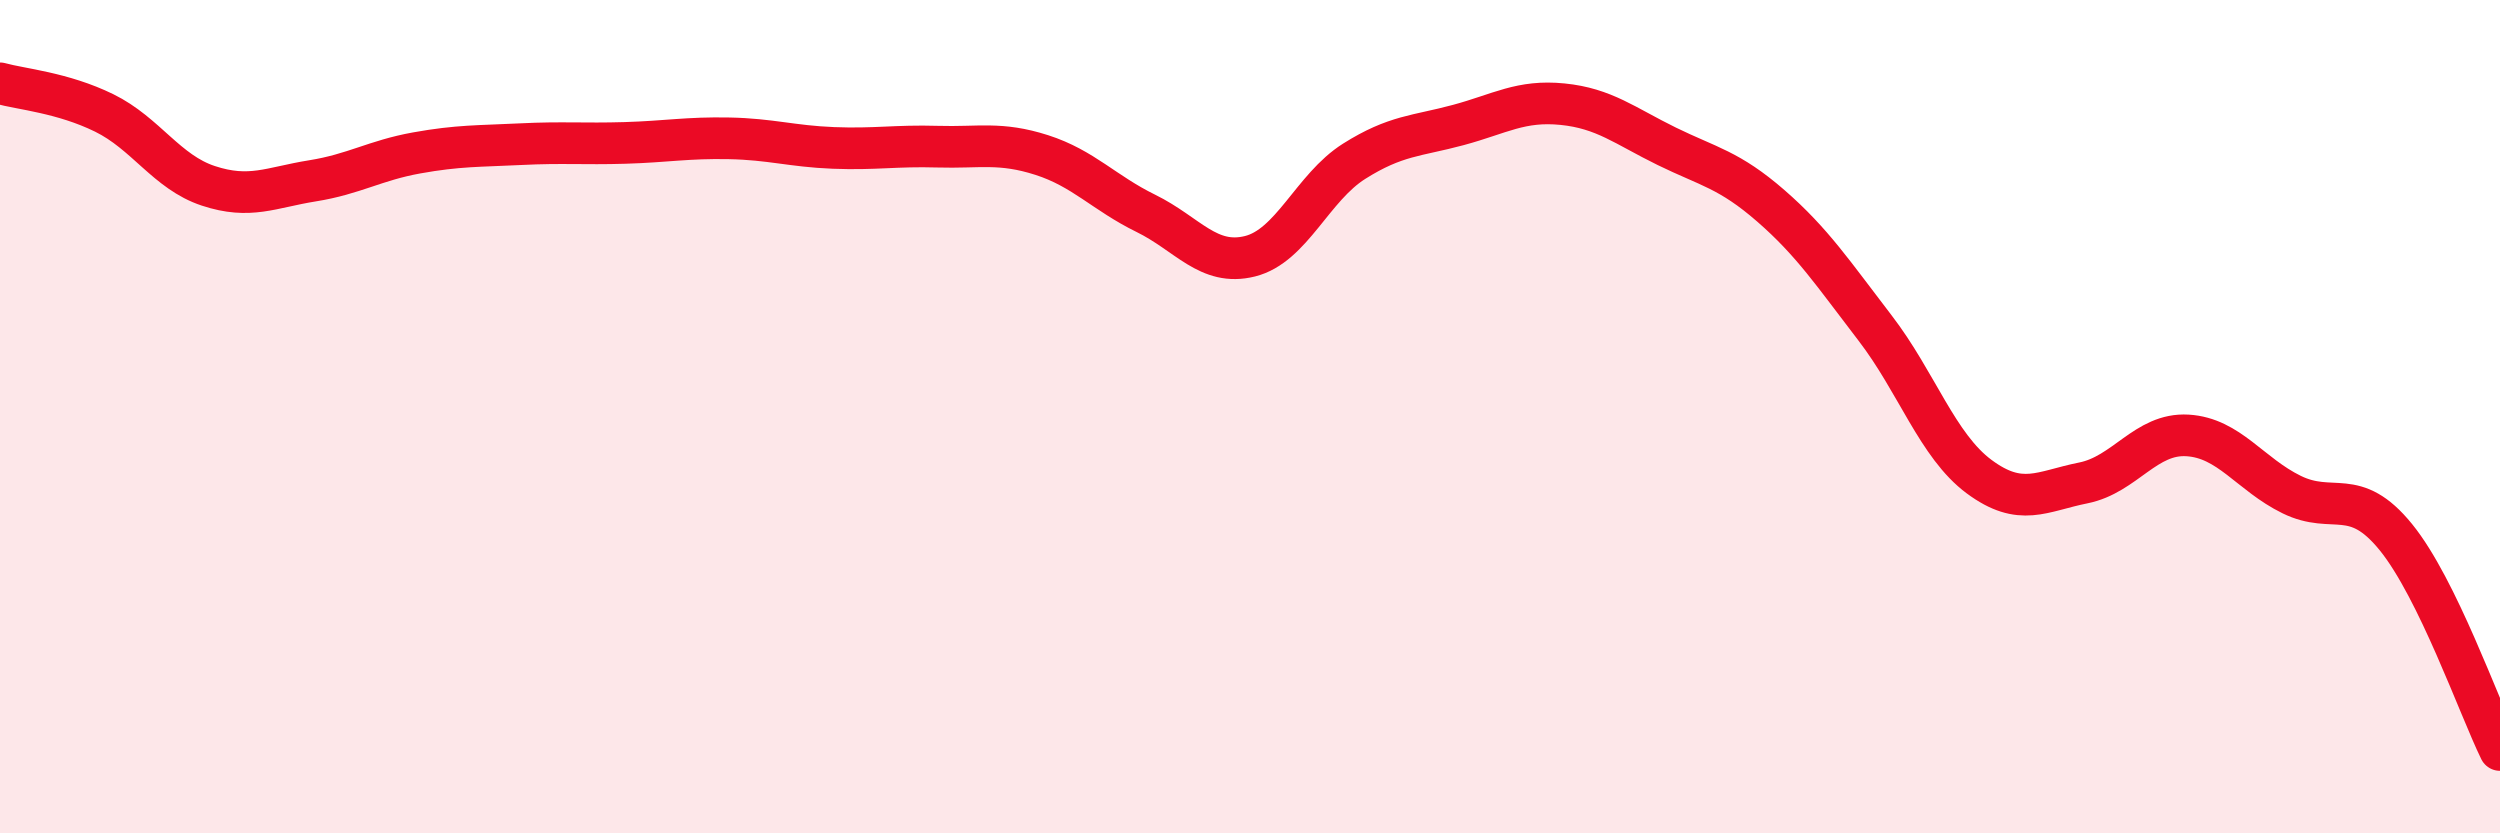 
    <svg width="60" height="20" viewBox="0 0 60 20" xmlns="http://www.w3.org/2000/svg">
      <path
        d="M 0,2 C 0.5,2.14 1.5,2.22 2.5,2.71 C 3.5,3.2 4,4.13 5,4.46 C 6,4.79 6.5,4.5 7.5,4.34 C 8.5,4.18 9,3.85 10,3.67 C 11,3.49 11.5,3.51 12.5,3.46 C 13.5,3.41 14,3.46 15,3.43 C 16,3.4 16.5,3.3 17.5,3.32 C 18.5,3.34 19,3.51 20,3.55 C 21,3.59 21.5,3.49 22.5,3.52 C 23.5,3.55 24,3.4 25,3.72 C 26,4.04 26.5,4.63 27.5,5.12 C 28.5,5.61 29,6.4 30,6.15 C 31,5.9 31.5,4.5 32.5,3.87 C 33.5,3.24 34,3.27 35,3 C 36,2.73 36.5,2.4 37.5,2.5 C 38.5,2.6 39,3.02 40,3.51 C 41,4 41.5,4.07 42.5,4.94 C 43.5,5.81 44,6.57 45,7.87 C 46,9.17 46.5,10.7 47.5,11.44 C 48.5,12.18 49,11.79 50,11.59 C 51,11.39 51.5,10.39 52.5,10.45 C 53.5,10.51 54,11.38 55,11.87 C 56,12.36 56.5,11.66 57.5,12.89 C 58.5,14.12 59.5,16.98 60,18L60 20L0 20Z"
        fill="#EB0A25"
        opacity="0.1"
        stroke-linecap="round"
        stroke-linejoin="round"
      />
      <path
        d="M 0,2 C 0.5,2.14 1.5,2.22 2.5,2.71 C 3.5,3.2 4,4.13 5,4.46 C 6,4.79 6.5,4.5 7.5,4.34 C 8.5,4.18 9,3.85 10,3.67 C 11,3.49 11.5,3.51 12.5,3.46 C 13.5,3.41 14,3.46 15,3.43 C 16,3.4 16.5,3.3 17.5,3.32 C 18.5,3.34 19,3.51 20,3.55 C 21,3.59 21.5,3.49 22.5,3.52 C 23.5,3.55 24,3.4 25,3.72 C 26,4.04 26.5,4.63 27.5,5.12 C 28.5,5.61 29,6.4 30,6.15 C 31,5.9 31.5,4.5 32.5,3.87 C 33.5,3.24 34,3.27 35,3 C 36,2.73 36.5,2.4 37.5,2.5 C 38.5,2.6 39,3.02 40,3.51 C 41,4 41.5,4.07 42.5,4.94 C 43.5,5.81 44,6.57 45,7.87 C 46,9.17 46.5,10.7 47.5,11.44 C 48.5,12.18 49,11.79 50,11.59 C 51,11.39 51.5,10.39 52.5,10.45 C 53.5,10.51 54,11.38 55,11.87 C 56,12.36 56.5,11.66 57.5,12.89 C 58.5,14.12 59.5,16.98 60,18"
        stroke="#EB0A25"
        stroke-width="1"
        fill="none"
        stroke-linecap="round"
        stroke-linejoin="round"
      />
    </svg>
  